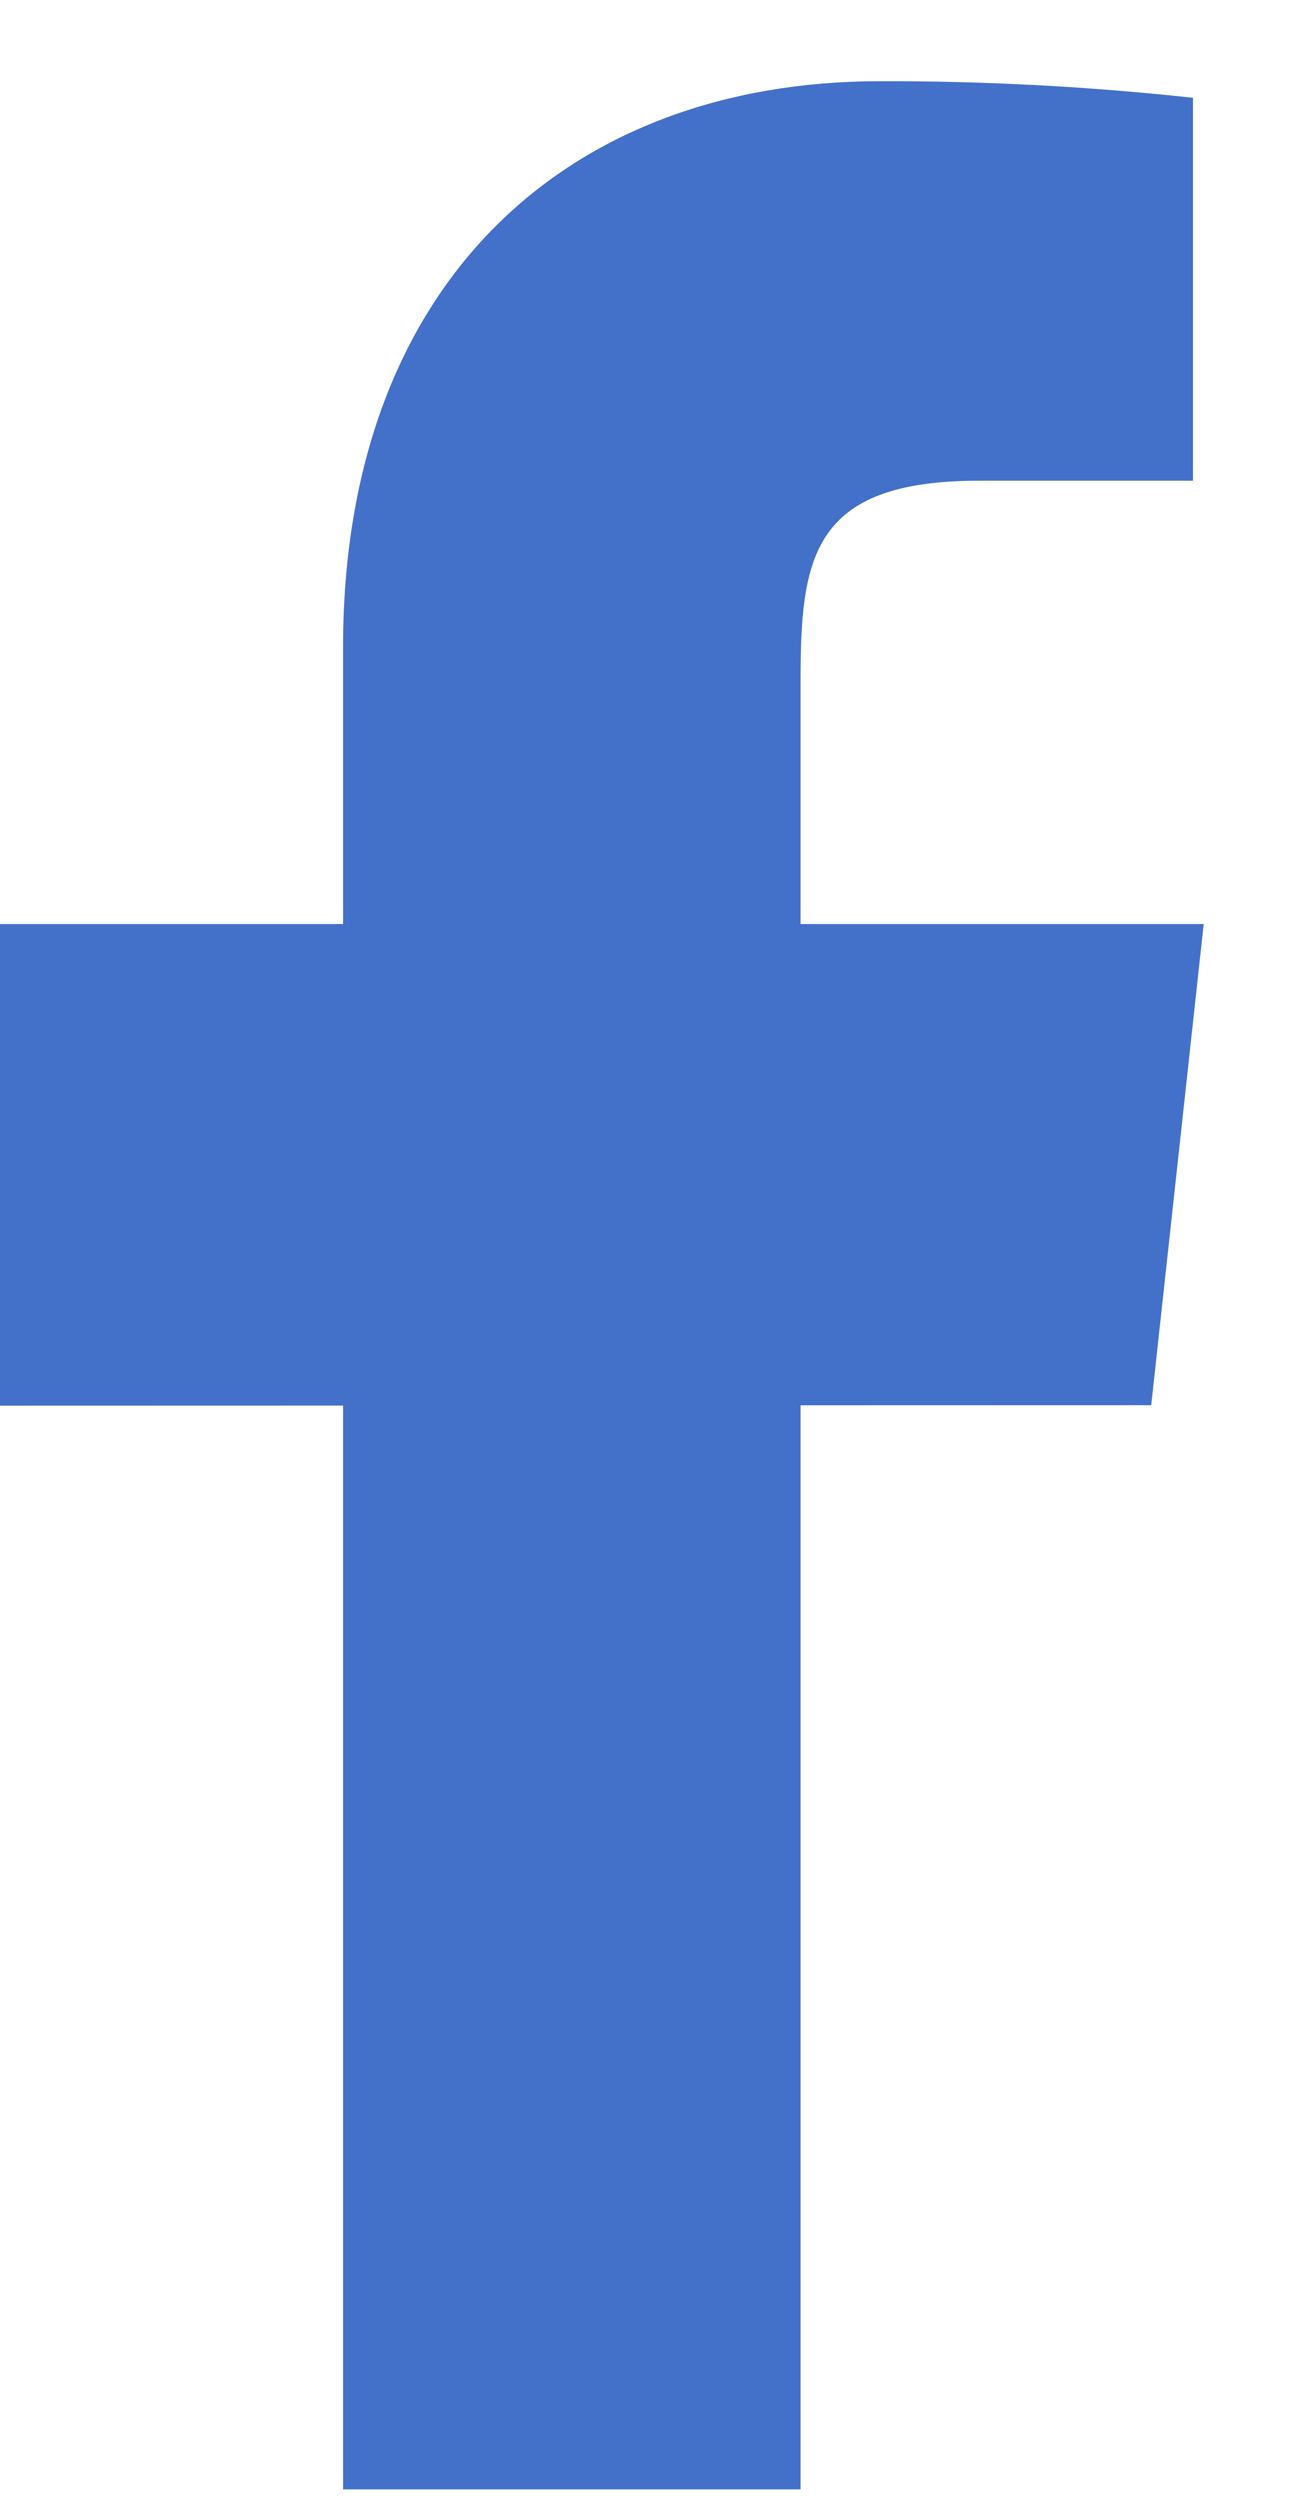 <svg width="14" height="27" viewBox="0 0 14 27" fill="none" xmlns="http://www.w3.org/2000/svg">
<path d="M13.003 9.979H8.648V7.378C8.648 6.036 8.752 5.191 10.579 5.191H12.887V1.056C11.764 0.934 10.635 0.874 9.504 0.877C6.153 0.877 3.706 3.031 3.706 6.987V9.979H0V15.18L3.706 15.179V26.883H8.648V15.176L12.436 15.175L13.003 9.979Z" fill="#4370C9"/>
</svg>

